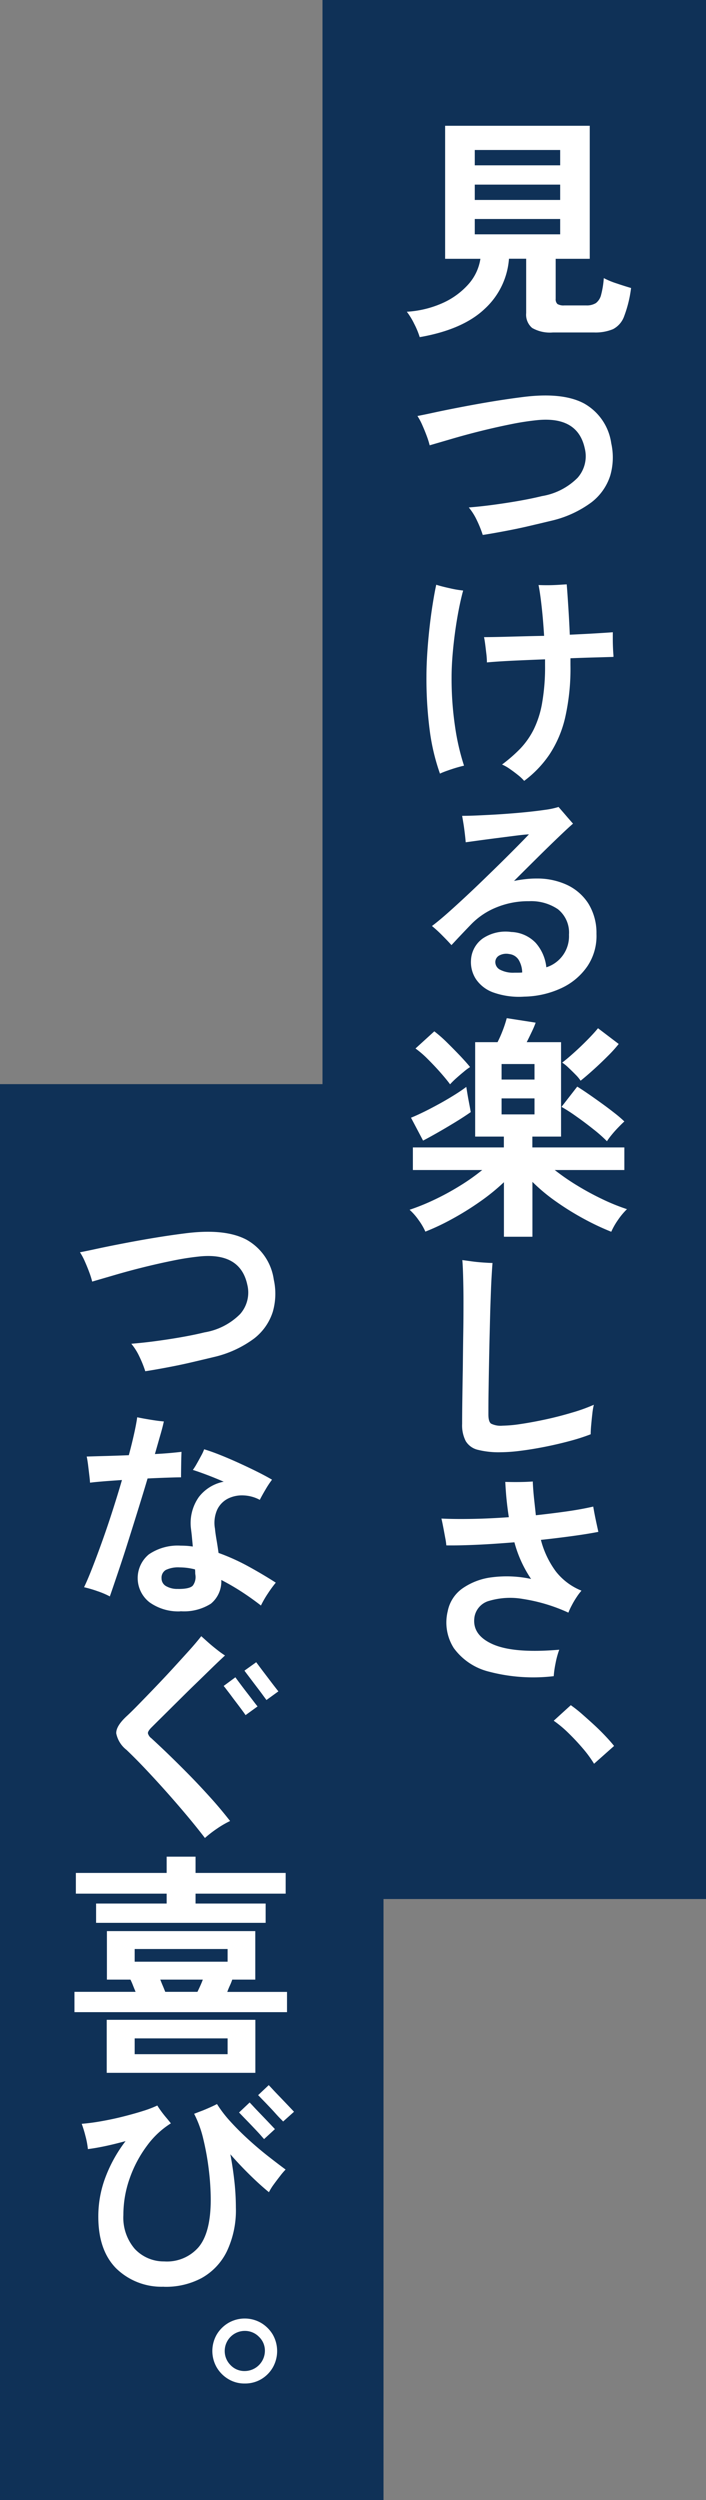 <svg xmlns="http://www.w3.org/2000/svg" width="105.06" height="371.72" viewBox="0 0 105.06 371.72"><rect x="0" y="0" width="105.06" height="371.72" fill="#808080" stroke="none"/><rect width="57.07" height="282.35" transform="translate(47.99)" fill="#0f3157"/><rect width="57.07" height="210.53" transform="translate(0 161.19)" fill="#0f3157"/><path d="M62.46,50.13a12,12,0,0,0-.82-1.98,10.417,10.417,0,0,0-1.1-1.8,15.178,15.178,0,0,0,5.32-1.29,11.311,11.311,0,0,0,3.83-2.78,7.335,7.335,0,0,0,1.8-3.8H66.24V18.7H87.76V38.48H82.69v5.95a.963.963,0,0,0,.26.77,1.775,1.775,0,0,0,1.03.21h3.25a2.566,2.566,0,0,0,1.45-.35,2.19,2.19,0,0,0,.77-1.22,13.151,13.151,0,0,0,.4-2.49,12.2,12.2,0,0,0,1.94.8c.83.28,1.53.5,2.12.67a18.247,18.247,0,0,1-1.03,4.2,3.462,3.462,0,0,1-1.66,1.92,6.772,6.772,0,0,1-2.84.49H82.29a5.329,5.329,0,0,1-3.1-.67,2.585,2.585,0,0,1-.89-2.21V38.47H75.74a11.219,11.219,0,0,1-3.6,7.44q-3.255,3.1-9.7,4.22Zm8.19-25.55H83.36V22.3H70.65Zm0,5.15H83.36V27.45H70.65Zm0,5.11H83.36V32.56H70.65Z" fill="#fff"/><path d="M71.84,79.54a16.742,16.742,0,0,0-.89-2.21,8.721,8.721,0,0,0-1.19-1.88c1.1-.09,2.28-.21,3.55-.38s2.53-.36,3.79-.58,2.45-.46,3.55-.73a9.717,9.717,0,0,0,5.3-2.72,4.831,4.831,0,0,0,1.07-4.37q-1.02-4.725-6.9-4.22a39.023,39.023,0,0,0-4.03.61c-1.5.3-3.01.64-4.54,1.02s-2.96.77-4.29,1.16-2.44.71-3.32.97a12.6,12.6,0,0,0-.43-1.37q-.3-.81-.66-1.62a9.021,9.021,0,0,0-.73-1.37c.48-.09,1.23-.24,2.24-.46s2.22-.47,3.61-.74,2.93-.56,4.59-.84,3.36-.54,5.1-.76c4.03-.53,7.11-.21,9.26.94a8.074,8.074,0,0,1,4.04,5.92,9.692,9.692,0,0,1-.15,4.8,8.129,8.129,0,0,1-2.8,3.98,16.148,16.148,0,0,1-5.99,2.74q-1.62.39-3.42.81c-1.2.28-2.38.52-3.55.74s-2.24.41-3.23.56Z" fill="#fff"/><path d="M65.47,115.02a31.4,31.4,0,0,1-1.53-6.48,59.518,59.518,0,0,1-.48-7.94q0-1.59.12-3.45c.08-1.24.19-2.5.33-3.76s.3-2.46.48-3.58.35-2.08.53-2.87c.55.18,1.23.35,2.05.53a15.166,15.166,0,0,0,1.95.33c-.33,1.21-.62,2.57-.88,4.09s-.46,3.04-.61,4.57-.23,2.93-.23,4.21a48.633,48.633,0,0,0,.53,7.46,34.69,34.69,0,0,0,1.32,5.71c-.31.07-.7.17-1.17.31s-.94.3-1.39.46-.79.3-1.01.41Zm12.54,1.09a6.6,6.6,0,0,0-.92-.87c-.4-.32-.8-.62-1.22-.91a6.44,6.44,0,0,0-1.16-.66,22.6,22.6,0,0,0,2.71-2.36,11.9,11.9,0,0,0,2.01-2.87,14.532,14.532,0,0,0,1.25-3.96,30.985,30.985,0,0,0,.43-5.59v-.86q-2.61.1-4.95.21c-1.56.08-2.79.16-3.7.25a12.321,12.321,0,0,0-.08-1.24c-.06-.47-.11-.94-.17-1.4s-.12-.84-.18-1.12c.57,0,1.33-.01,2.26-.03s1.98-.05,3.13-.08,2.34-.06,3.55-.08c-.09-1.45-.2-2.85-.35-4.21s-.3-2.47-.48-3.35q.525.03,1.32.03c.53,0,1.06-.02,1.58-.05s.96-.06,1.29-.08c.07.75.14,1.81.23,3.2s.17,2.82.23,4.29c1.43-.07,2.72-.13,3.86-.2s1.99-.12,2.54-.17v1.01q0,.645.03,1.32c.02.45.04.82.07,1.11v.23c-.75.02-1.68.05-2.79.08s-2.32.07-3.61.12v1.02a32.938,32.938,0,0,1-.79,7.8,16.821,16.821,0,0,1-2.33,5.48,16.237,16.237,0,0,1-3.78,3.94Z" fill="#fff"/><path d="M78.01,148.18a11.425,11.425,0,0,1-4.57-.61,5.253,5.253,0,0,1-2.62-2,4.628,4.628,0,0,1-.73-2.84,4.206,4.206,0,0,1,1.78-3.22,6.1,6.1,0,0,1,4.22-.94,5.272,5.272,0,0,1,3.63,1.62,6.5,6.5,0,0,1,1.58,3.63,4.841,4.841,0,0,0,3.37-4.85,4.444,4.444,0,0,0-1.65-3.79,7.1,7.1,0,0,0-4.29-1.19,12.407,12.407,0,0,0-4.83.91,10.9,10.9,0,0,0-3.78,2.52c-.64.66-1.22,1.27-1.75,1.83s-.92.99-1.19,1.27c-.37-.42-.84-.91-1.4-1.47a18.434,18.434,0,0,0-1.5-1.37c.59-.44,1.3-1.02,2.11-1.73s1.7-1.52,2.66-2.41,1.92-1.8,2.89-2.74,1.9-1.84,2.79-2.72,1.68-1.67,2.38-2.38,1.23-1.25,1.6-1.65c-.42.02-1.02.08-1.82.18s-1.66.21-2.59.33-1.85.24-2.74.36-1.65.23-2.26.31c-.02-.31-.06-.71-.12-1.21s-.12-.99-.2-1.48-.15-.91-.21-1.24c.68,0,1.54-.02,2.57-.07s2.13-.1,3.3-.18,2.31-.17,3.43-.28,2.13-.23,3.02-.36a11.867,11.867,0,0,0,2.03-.43c.15.18.36.42.63.73s.53.62.81.94.51.59.71.81c-.51.44-1.23,1.11-2.16,2s-1.97,1.9-3.12,3.04-2.31,2.29-3.5,3.48c.55-.11,1.1-.2,1.65-.26a13.3,13.3,0,0,1,1.68-.1,10.5,10.5,0,0,1,4.54.94,7.611,7.611,0,0,1,3.18,2.76,8.285,8.285,0,0,1,1.22,4.52,8.056,8.056,0,0,1-1.35,4.82,9.549,9.549,0,0,1-3.86,3.25,13.63,13.63,0,0,1-5.54,1.27Zm-1.42-3.56h.56a4.982,4.982,0,0,0,.56-.03,3.8,3.8,0,0,0-.53-1.88,1.892,1.892,0,0,0-1.39-.86,2.2,2.2,0,0,0-1.49.21,1.113,1.113,0,0,0-.59.91,1.277,1.277,0,0,0,.69,1.2,4.2,4.2,0,0,0,2.18.45Z" fill="#fff"/><path d="M74.99,183.85v-8.08a30.993,30.993,0,0,1-3.59,2.91,42.937,42.937,0,0,1-4.18,2.59,34.293,34.293,0,0,1-3.92,1.85,9.185,9.185,0,0,0-1-1.71,9.013,9.013,0,0,0-1.35-1.54,32.538,32.538,0,0,0,3.55-1.43,38.047,38.047,0,0,0,3.85-2.08,30.81,30.81,0,0,0,3.41-2.4H61.44V170.6H74.98v-1.61H70.71V154.95h3.33a17.18,17.18,0,0,0,.72-1.61,17.951,17.951,0,0,0,.65-1.96l4.3.67a12.645,12.645,0,0,1-.52,1.24c-.28.59-.55,1.15-.81,1.66h5.11v14.04H79.22v1.61H92.91v3.36H82.55a33.713,33.713,0,0,0,3.38,2.33,41.18,41.18,0,0,0,3.8,2.05,29.978,29.978,0,0,0,3.57,1.44,10.136,10.136,0,0,0-1.33,1.59,10.4,10.4,0,0,0-1.01,1.77,38.094,38.094,0,0,1-3.94-1.85,40.931,40.931,0,0,1-4.2-2.59,26.791,26.791,0,0,1-3.59-2.98v8.16H75ZM62.95,169.57l-1.79-3.39c.54-.21,1.17-.5,1.91-.86s1.49-.76,2.28-1.19,1.53-.87,2.24-1.31,1.31-.85,1.8-1.22c.05.3.11.69.19,1.17s.17.95.26,1.42.16.85.21,1.16c-.63.44-1.39.94-2.29,1.49s-1.78,1.07-2.64,1.56-1.59.89-2.17,1.19Zm4.02-8.36c-.37-.51-.86-1.1-1.45-1.77s-1.21-1.32-1.85-1.96a14.715,14.715,0,0,0-1.84-1.59l2.8-2.55a20.063,20.063,0,0,1,1.87,1.64q1.035,1.02,1.98,2.01c.63.67,1.12,1.22,1.47,1.66a8.458,8.458,0,0,0-.96.72c-.38.31-.76.64-1.12.96a12.459,12.459,0,0,0-.89.88Zm7.67-.7h4.9V158.2h-4.9Zm0,5.18h4.9v-2.38h-4.9Zm15.68,3.99a21,21,0,0,0-2-1.77c-.84-.67-1.69-1.31-2.56-1.92a25.442,25.442,0,0,0-2.2-1.42l2.34-3.01c.49.3,1.06.68,1.7,1.12s1.3.91,1.98,1.4,1.31.97,1.91,1.44a17.959,17.959,0,0,1,1.42,1.22c-.26.23-.56.53-.91.89s-.68.73-.98,1.1A9.673,9.673,0,0,0,90.32,169.68Zm-3.92-9a5.583,5.583,0,0,0-.74-.89c-.35-.36-.71-.71-1.07-1.05a6.079,6.079,0,0,0-.93-.75c.49-.37,1.07-.86,1.75-1.47s1.34-1.24,2-1.91,1.18-1.24,1.58-1.73l3.08,2.34a20.277,20.277,0,0,1-1.65,1.82c-.68.68-1.37,1.34-2.08,1.98S86.98,160.22,86.4,160.68Z" fill="#fff"/><path d="M74.51,215.92a12.816,12.816,0,0,1-3.4-.36,2.88,2.88,0,0,1-1.8-1.29,5.119,5.119,0,0,1-.54-2.57q0-1.545.03-3.66c.02-1.41.04-2.87.07-4.39.02-1.87.04-3.73.07-5.58s.03-3.43.03-4.75c0-1.19-.02-2.34-.05-3.46s-.07-1.96-.12-2.51q.465.06,1.32.18c.57.08,1.16.14,1.75.18s1.07.07,1.42.07q-.06.72-.15,2.31c-.06,1.06-.1,2.28-.15,3.68s-.08,2.87-.12,4.42-.07,3.09-.1,4.62-.05,2.94-.07,4.24-.02,2.39-.02,3.27c0,.7.13,1.16.4,1.35a3.206,3.206,0,0,0,1.72.3,19.509,19.509,0,0,0,2.71-.25c1.15-.17,2.39-.4,3.73-.69s2.64-.63,3.91-1.01a24.752,24.752,0,0,0,3.22-1.16,9.731,9.731,0,0,0-.23,1.39c-.07.57-.12,1.13-.17,1.68s-.07.99-.07,1.32a30.254,30.254,0,0,1-3.15,1.01c-1.2.32-2.44.61-3.71.86s-2.49.45-3.63.59a24.453,24.453,0,0,1-2.9.21Z" fill="#fff"/><path d="M82.43,249.21a25.946,25.946,0,0,1-9.64-.66,9.2,9.2,0,0,1-5.26-3.51,7.071,7.071,0,0,1-.91-5.46,5.435,5.435,0,0,1,2.18-3.4,9.7,9.7,0,0,1,4.42-1.67,17.274,17.274,0,0,1,5.81.25,18,18,0,0,1-2.48-5.45c-1.87.15-3.68.28-5.44.36s-3.32.12-4.69.1a10.7,10.7,0,0,0-.17-1.15c-.09-.48-.18-.98-.28-1.5s-.19-.96-.28-1.34c1.34.07,2.88.08,4.62.05s3.54-.12,5.41-.25c-.13-.84-.24-1.69-.33-2.56s-.15-1.77-.2-2.69c.64.02,1.35.03,2.14.02s1.44-.04,1.95-.08c.04.9.11,1.77.2,2.61s.18,1.64.26,2.41c1.63-.18,3.18-.37,4.65-.58s2.77-.45,3.89-.71c.09.55.21,1.19.36,1.91s.29,1.34.4,1.85q-1.71.33-3.93.63c-1.48.2-3.01.39-4.62.56a13.6,13.6,0,0,0,2.23,4.7,9.18,9.18,0,0,0,3.81,2.85,8.661,8.661,0,0,0-.73.97,12.973,12.973,0,0,0-.73,1.24,9.932,9.932,0,0,0-.49,1.06,25.339,25.339,0,0,0-6.73-2.03,11.033,11.033,0,0,0-5,.26,3.025,3.025,0,0,0-2.23,2.33c-.31,1.8.58,3.18,2.67,4.12s5.4,1.22,9.93.83a12.907,12.907,0,0,0-.56,2.08,14.242,14.242,0,0,0-.26,1.85Z" fill="#fff"/><path d="M88.41,262.25a17.243,17.243,0,0,0-1.65-2.26c-.68-.8-1.41-1.58-2.18-2.33a17.05,17.05,0,0,0-2.18-1.82l2.54-2.31a19.26,19.26,0,0,1,1.65,1.3c.59.52,1.2,1.06,1.82,1.63s1.18,1.13,1.7,1.68.94,1.03,1.27,1.45l-2.97,2.64Z" fill="#fff"/><path d="M21.62,203.88a16.743,16.743,0,0,0-.89-2.21,8.722,8.722,0,0,0-1.19-1.88c1.1-.09,2.28-.21,3.55-.38s2.53-.36,3.79-.58,2.45-.46,3.55-.73a9.717,9.717,0,0,0,5.3-2.72,4.831,4.831,0,0,0,1.07-4.37q-1.02-4.725-6.9-4.22a39.022,39.022,0,0,0-4.03.61c-1.5.3-3.01.64-4.54,1.02s-2.96.77-4.29,1.16-2.44.71-3.32.97a12.6,12.6,0,0,0-.43-1.37q-.3-.81-.66-1.62a9.021,9.021,0,0,0-.73-1.37c.48-.09,1.23-.24,2.24-.46s2.22-.47,3.61-.74,2.93-.56,4.59-.84,3.36-.54,5.1-.76c4.03-.53,7.11-.21,9.26.94a8.074,8.074,0,0,1,4.04,5.92,9.693,9.693,0,0,1-.15,4.8,8.129,8.129,0,0,1-2.8,3.98,16.148,16.148,0,0,1-5.99,2.74q-1.62.39-3.42.81c-1.2.28-2.38.52-3.55.74s-2.24.41-3.23.56Z" fill="#fff"/><path d="M16.37,237.37a12.632,12.632,0,0,0-1.85-.79,18.288,18.288,0,0,0-2.01-.59c.4-.83.83-1.86,1.3-3.07s.96-2.53,1.47-3.96,1.01-2.91,1.5-4.44.95-3.02,1.37-4.47c-1.01.07-1.94.13-2.77.2s-1.5.13-1.98.2q-.03-.465-.12-1.2l-.18-1.5c-.07-.51-.13-.9-.2-1.19.73-.02,1.65-.05,2.77-.08s2.29-.07,3.5-.12c.31-1.14.57-2.21.79-3.2s.37-1.8.46-2.44q.75.165,1.95.36c.79.13,1.46.22,2.01.26-.09.44-.25,1.09-.5,1.95s-.52,1.83-.83,2.9c.79-.04,1.53-.09,2.21-.15s1.26-.12,1.75-.18c-.02.48-.04,1.11-.05,1.88s-.02,1.41-.02,1.91c-.48,0-1.18.02-2.08.05s-1.87.07-2.9.12c-.48,1.63-1,3.31-1.54,5.05s-1.07,3.42-1.58,5.03-1,3.07-1.44,4.37-.79,2.33-1.06,3.1Zm10.46,2.21a7.38,7.38,0,0,1-4.57-1.34,4.566,4.566,0,0,1-.1-7.14,7.6,7.6,0,0,1,4.74-1.29c.31,0,.61.01.91.03s.59.06.88.1c-.04-.51-.09-.98-.13-1.42s-.09-.82-.13-1.15a6.72,6.72,0,0,1,1.16-4.79,6.152,6.152,0,0,1,3.7-2.28c-.86-.37-1.69-.71-2.51-1.02s-1.51-.55-2.08-.73a8.871,8.871,0,0,0,.59-.94c.22-.38.43-.77.64-1.16a6.461,6.461,0,0,0,.45-.97c.73.22,1.54.51,2.44.87s1.83.76,2.77,1.19,1.85.86,2.71,1.29,1.58.82,2.18,1.17a14,14,0,0,0-.96,1.45c-.35.59-.64,1.11-.86,1.55a5.551,5.551,0,0,0-2.38-.66,4.691,4.691,0,0,0-2.31.45,3.573,3.573,0,0,0-1.63,1.63,4.832,4.832,0,0,0-.35,2.87c.04.46.12,1.01.23,1.65s.21,1.29.3,1.95a31.2,31.2,0,0,1,4.36,1.96q2.145,1.17,4.16,2.46a18.266,18.266,0,0,0-1.17,1.6,14.786,14.786,0,0,0-1.04,1.8c-.9-.7-1.85-1.38-2.85-2.03a34.9,34.9,0,0,0-3.05-1.77,4.281,4.281,0,0,1-1.55,3.53,7.468,7.468,0,0,1-4.52,1.12Zm-.29-3.33q1.71,0,2.16-.51a2.129,2.129,0,0,0,.38-1.57,2.169,2.169,0,0,1-.03-.38,3.639,3.639,0,0,0-.03-.45,9.284,9.284,0,0,0-2.28-.3,4.247,4.247,0,0,0-2.06.38,1.324,1.324,0,0,0-.64,1.24,1.309,1.309,0,0,0,.64,1.15,3.324,3.324,0,0,0,1.86.43Z" fill="#fff"/><path d="M30.5,273.28c-.79-1.03-1.68-2.14-2.67-3.32s-2.01-2.36-3.07-3.55-2.1-2.32-3.12-3.4-1.96-2.02-2.82-2.84a4.15,4.15,0,0,1-1.52-2.44c-.04-.7.46-1.55,1.52-2.54q.72-.66,1.83-1.8c.74-.76,1.55-1.59,2.43-2.51s1.75-1.84,2.62-2.79,1.68-1.84,2.43-2.67,1.35-1.55,1.82-2.15c.29.26.64.58,1.07.96s.87.74,1.32,1.09a13.5,13.5,0,0,0,1.14.82c-.57.53-1.26,1.18-2.06,1.96s-1.65,1.61-2.54,2.47-1.76,1.73-2.61,2.57-1.61,1.6-2.28,2.26-1.18,1.17-1.53,1.52q-.465.495-.45.78a1.312,1.312,0,0,0,.51.74c.79.73,1.68,1.56,2.66,2.51s2,1.96,3.07,3.05,2.11,2.21,3.14,3.35,1.97,2.28,2.85,3.4a14.222,14.222,0,0,0-1.96,1.14,16.88,16.88,0,0,0-1.77,1.37ZM36.54,255s-.14-.21-.36-.51-.48-.65-.79-1.06-.62-.81-.92-1.22-.57-.75-.79-1.04-.35-.45-.4-.5l1.75-1.29c.04.07.22.31.54.74s.68.91,1.09,1.44.77,1,1.09,1.42.51.66.58.73L36.55,255Zm3.1-2.25c-.04-.07-.23-.31-.54-.74s-.68-.91-1.09-1.45-.77-1.02-1.09-1.44-.5-.66-.54-.73l1.75-1.25c.04.07.23.31.54.73s.68.9,1.09,1.44.77,1.02,1.09,1.43.51.66.58.73l-1.78,1.29Z" fill="#fff"/><path d="M11.08,299.16v-3.01h9.1c-.14-.33-.27-.65-.4-.98a8.966,8.966,0,0,0-.37-.84h-3.5v-7.21H37.99v7.21H34.56a8.447,8.447,0,0,1-.35.88c-.14.3-.27.62-.39.95h8.89v3.01H11.08Zm3.22-13.27v-2.87H24.8v-1.47H11.29v-3.08H24.8v-2.42h4.3v2.42H42.51v3.08H29.1v1.47H39.53v2.87Zm1.58,22.3v-7.88H38v7.88Zm4.16-16.52H33.87v-1.89H20.04v1.89Zm0,13.75H33.87v-2.35H20.04v2.35Zm4.55-9.27h4.79c.14-.28.28-.58.42-.89s.27-.62.38-.93H23.85c.12.3.24.61.37.91s.25.61.37.91Z" fill="#fff"/><path d="M24.36,339.99a9.649,9.649,0,0,1-7.11-2.76c-1.75-1.8-2.62-4.34-2.62-7.64a16.408,16.408,0,0,1,1.12-6.02,20.886,20.886,0,0,1,2.94-5.23c-.95.26-1.9.5-2.87.71s-1.88.37-2.74.48a12.109,12.109,0,0,0-.36-1.93,17.558,17.558,0,0,0-.56-1.83c.86-.07,1.82-.19,2.89-.38s2.13-.41,3.2-.68,2.06-.54,2.97-.83a16.613,16.613,0,0,0,2.19-.83c.13.22.32.5.56.83s.5.66.78.99.5.61.68.83a12.854,12.854,0,0,0-3.55,3.32,18.073,18.073,0,0,0-2.56,4.8,16.179,16.179,0,0,0-.96,5.51,7.118,7.118,0,0,0,1.68,5.02,5.892,5.892,0,0,0,4.39,1.88,6.224,6.224,0,0,0,5.13-2.13q1.8-2.16,1.8-7.05a37.093,37.093,0,0,0-.28-4.39,39.387,39.387,0,0,0-.82-4.6,16.223,16.223,0,0,0-1.37-3.78c.29-.11.64-.25,1.07-.41s.86-.35,1.29-.54.78-.36,1.04-.5a17.985,17.985,0,0,0,2.05,2.66c.84.92,1.74,1.81,2.71,2.69s1.93,1.69,2.89,2.44,1.81,1.4,2.56,1.95a10.289,10.289,0,0,0-.78.91c-.32.41-.64.83-.96,1.27a8.155,8.155,0,0,0-.74,1.19q-1.29-1.05-2.79-2.52c-1-.98-1.99-2.02-2.95-3.12.24,1.28.44,2.59.59,3.94a36.1,36.1,0,0,1,.23,3.98,14.222,14.222,0,0,1-1.35,6.53,9.131,9.131,0,0,1-3.76,3.96A11.285,11.285,0,0,1,24.38,340Zm14.95-21.94s-.19-.2-.43-.48-.54-.6-.89-.97-.7-.74-1.06-1.11-.66-.68-.91-.94-.4-.42-.45-.46l1.58-1.49c.07.07.28.29.64.68s.78.82,1.24,1.3.88.92,1.24,1.3.58.61.64.68l-1.62,1.49Zm2.84-2.61s-.19-.2-.45-.46-.55-.58-.89-.96-.69-.74-1.04-1.11-.66-.68-.91-.94-.4-.42-.45-.46l1.58-1.49c.07.07.28.29.64.68s.78.82,1.24,1.3.88.92,1.24,1.3.58.61.64.68l-1.62,1.45Z" fill="#fff"/><path d="M36.41,354.38a4.6,4.6,0,0,1-2.44-.66,4.916,4.916,0,0,1-1.73-1.75,4.9,4.9,0,0,1,.02-4.88,4.916,4.916,0,0,1,1.75-1.73,4.857,4.857,0,0,1,4.82,0,5,5,0,0,1,1.75,1.73,4.943,4.943,0,0,1,.02,4.9,4.838,4.838,0,0,1-1.73,1.75,4.705,4.705,0,0,1-2.44.64Zm0-1.85a3.022,3.022,0,0,0,3.01-3,2.827,2.827,0,0,0-.88-2.09,2.922,2.922,0,0,0-2.13-.88,2.988,2.988,0,0,0-2.97,2.97,2.947,2.947,0,0,0,.86,2.11,2.832,2.832,0,0,0,2.11.89Z" fill="#fff"/></svg>